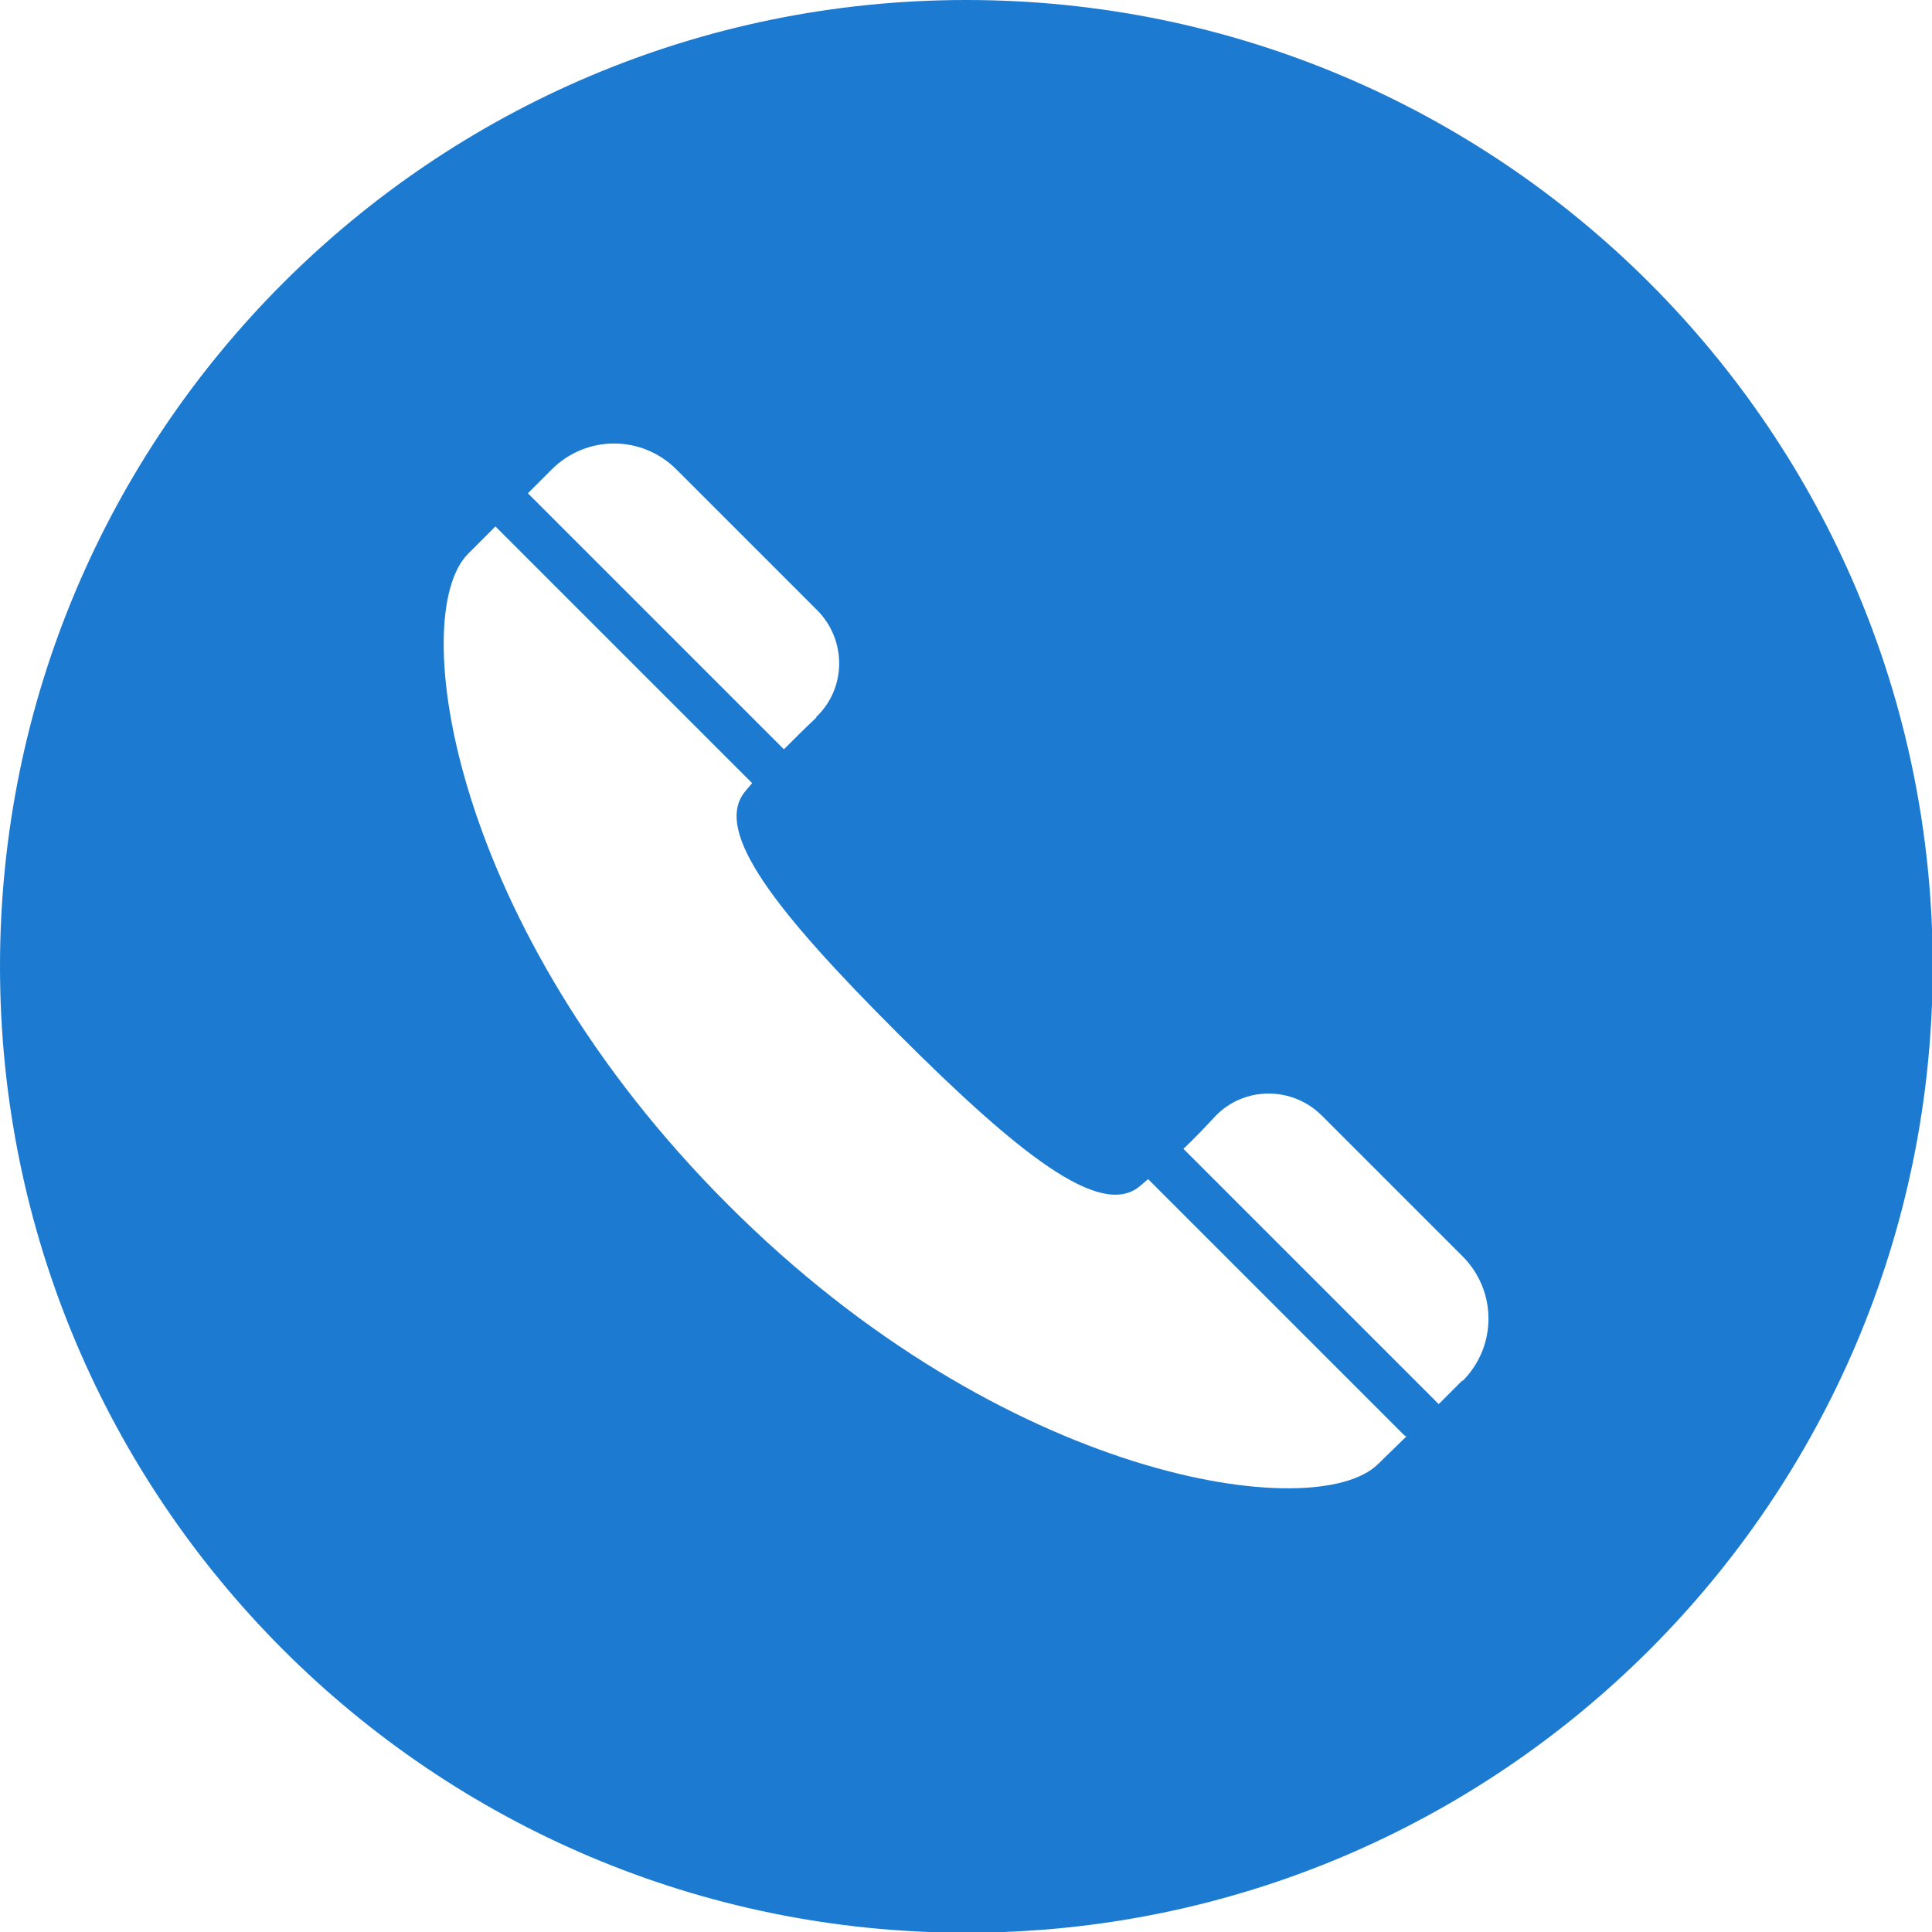 <?xml version="1.0" encoding="UTF-8"?>
<svg id="_レイヤー_2" data-name="レイヤー 2" xmlns="http://www.w3.org/2000/svg" viewBox="0 0 26.79 26.79">
  <defs>
    <style>
      .cls-1 {
        fill: #1c7bd1;
        stroke-width: 0px;
      }
    </style>
  </defs>
  <g id="_レイヤー_1-2" data-name="レイヤー 1">
    <path class="cls-1" d="M13.4,0C6,0,0,6,0,13.4s6,13.4,13.4,13.4,13.4-6,13.4-13.4S20.8,0,13.4,0ZM20.28,19.14l-.33.33-3.52-3.52-.02-.02c.15-.14.3-.3.44-.45.4-.42,1.07-.42,1.48-.01l1.95,1.95c.48.48.48,1.25,0,1.73ZM19.5,19.92l-.39.38c-.85.85-5.18.25-9.02-3.6-3.85-3.85-4.45-8.17-3.6-9.02l.38-.38,3.56,3.56s-.08.09-.11.13c-.42.55.43,1.64,2.13,3.34,1.7,1.7,2.8,2.55,3.34,2.13.04-.03.08-.07.13-.11l3.55,3.55h0ZM11.32,9.95c-.15.14-.31.3-.45.44l-3.55-3.55.33-.33c.48-.48,1.25-.48,1.73,0l1.95,1.95c.41.41.41,1.08-.01,1.48Z"/>
  </g>
</svg>